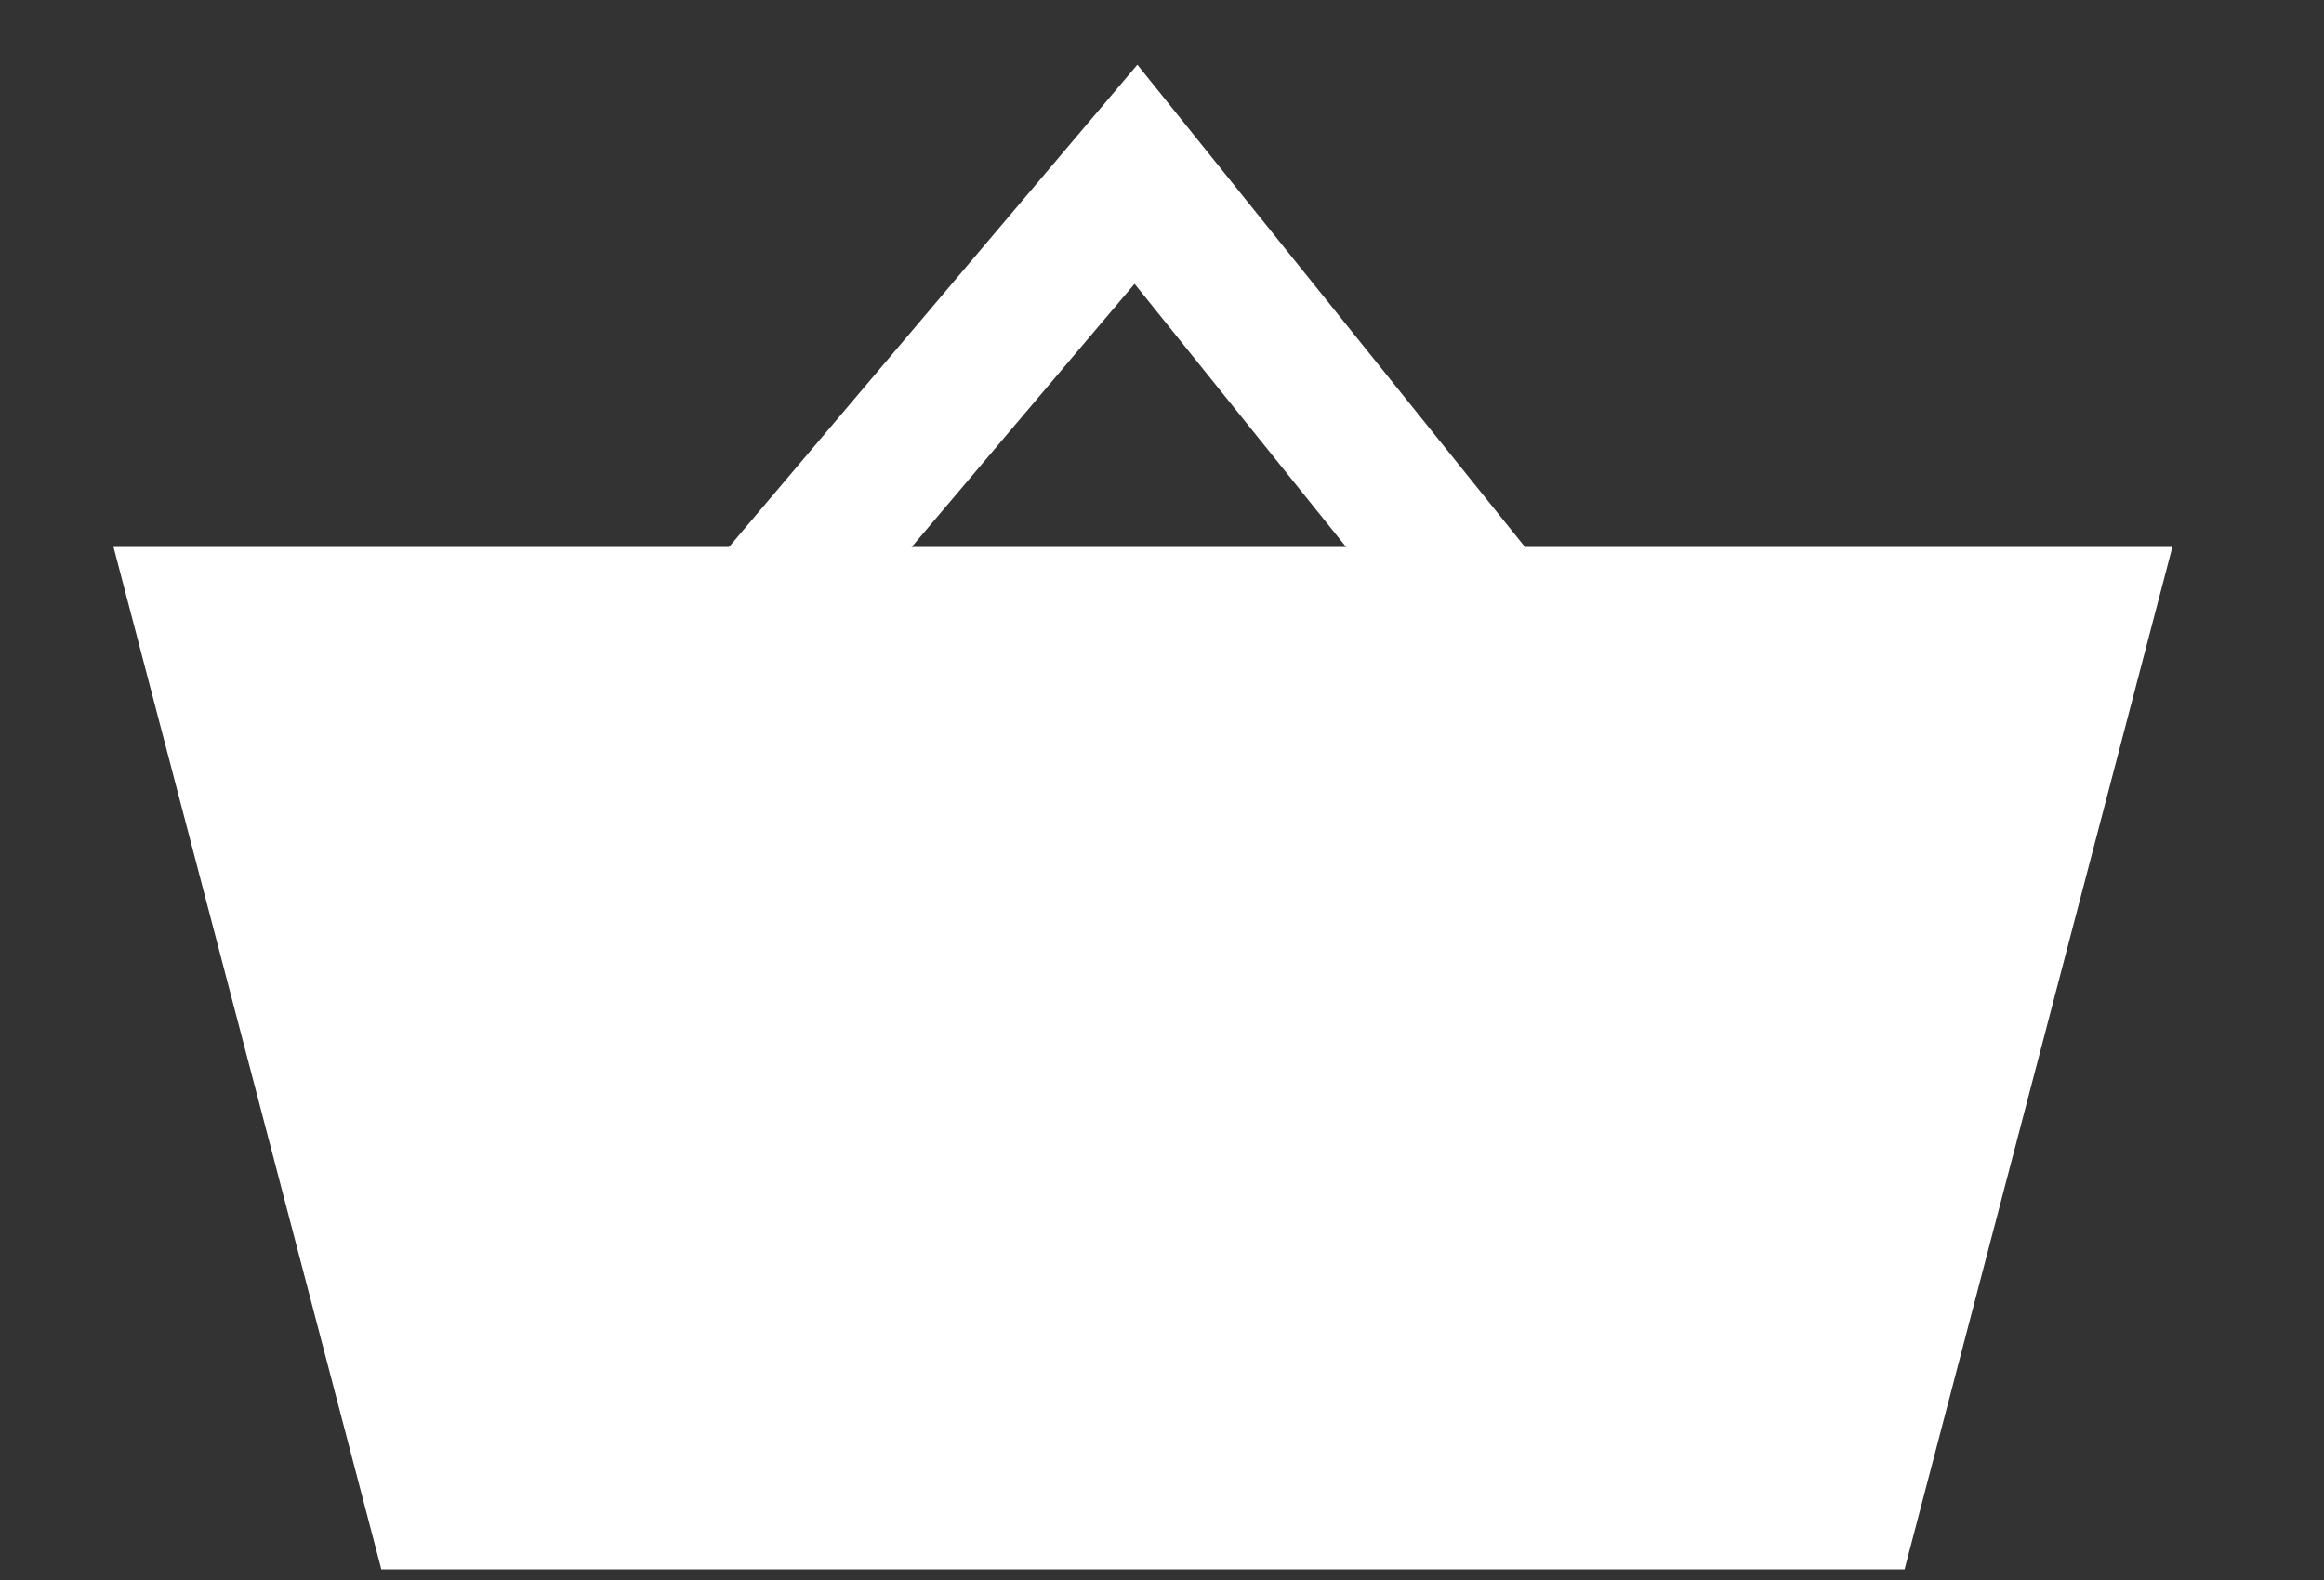 <?xml version="1.0" encoding="utf-8"?>
<!-- Generator: Adobe Illustrator 26.0.1, SVG Export Plug-In . SVG Version: 6.00 Build 0)  -->
<svg version="1.1" xmlns="http://www.w3.org/2000/svg" xmlns:xlink="http://www.w3.org/1999/xlink" x="0px" y="0px" width="50px"
	 height="34px" viewBox="0 0 50 34" enable-background="new 0 0 50 34" xml:space="preserve">

<rect x="0" y="0" width="50" height="34" fill="#333333" stroke="none"/>

<style>
        svg * {
        }
        @media (max-width: 100%) {
            #basket1 {
                opacity: 0;
            }
        }
        @media all and (min-width: 920px) {
            #basket2 {
                opacity: 0;
            }
        }
</style>

<g id="basket1" display="none">
	<polygon display="inline" fill="#FFFFFF" points="41.5,33 9.5,33 4,12 47,12 	"/>
	<circle display="inline" fill="#FFFFFF" cx="26" cy="22" r="6"/>
	<polyline display="inline" fill="#FFFFFF" stroke="#FFFFFF" stroke-width="3" stroke-miterlimit="10" points="17.29,13 25.35,3.48 
		33,13 	"/>
</g>
<g id="basket2">
	<polygon fill="#FFFFFF" stroke="#FFFFFF" stroke-miterlimit="10" points="40.59,33.27 8.59,33.27 3.09,12.27 46.09,12.27 	"/>
	<circle fill="#FFFFFF" stroke="#FFFFFF" stroke-miterlimit="10" cx="25.09" cy="22.27" r="6"/>
	<polyline fill="none" stroke="#FFFFFF" stroke-width="3" stroke-miterlimit="10" points="16.38,13.27 24.44,3.75 32.09,13.27 	"/>
	<g>
	</g>
	<g>
	</g>
	<g>
	</g>
	<g>
	</g>
	<g>
	</g>
	<g>
	</g>
	<g>
	</g>
	<g>
	</g>
	<g>
	</g>
	<g>
	</g>
	<g>
	</g>
	<g>
	</g>
	<g>
	</g>
	<g>
	</g>
	<g>
	</g>
</g>
</svg>
